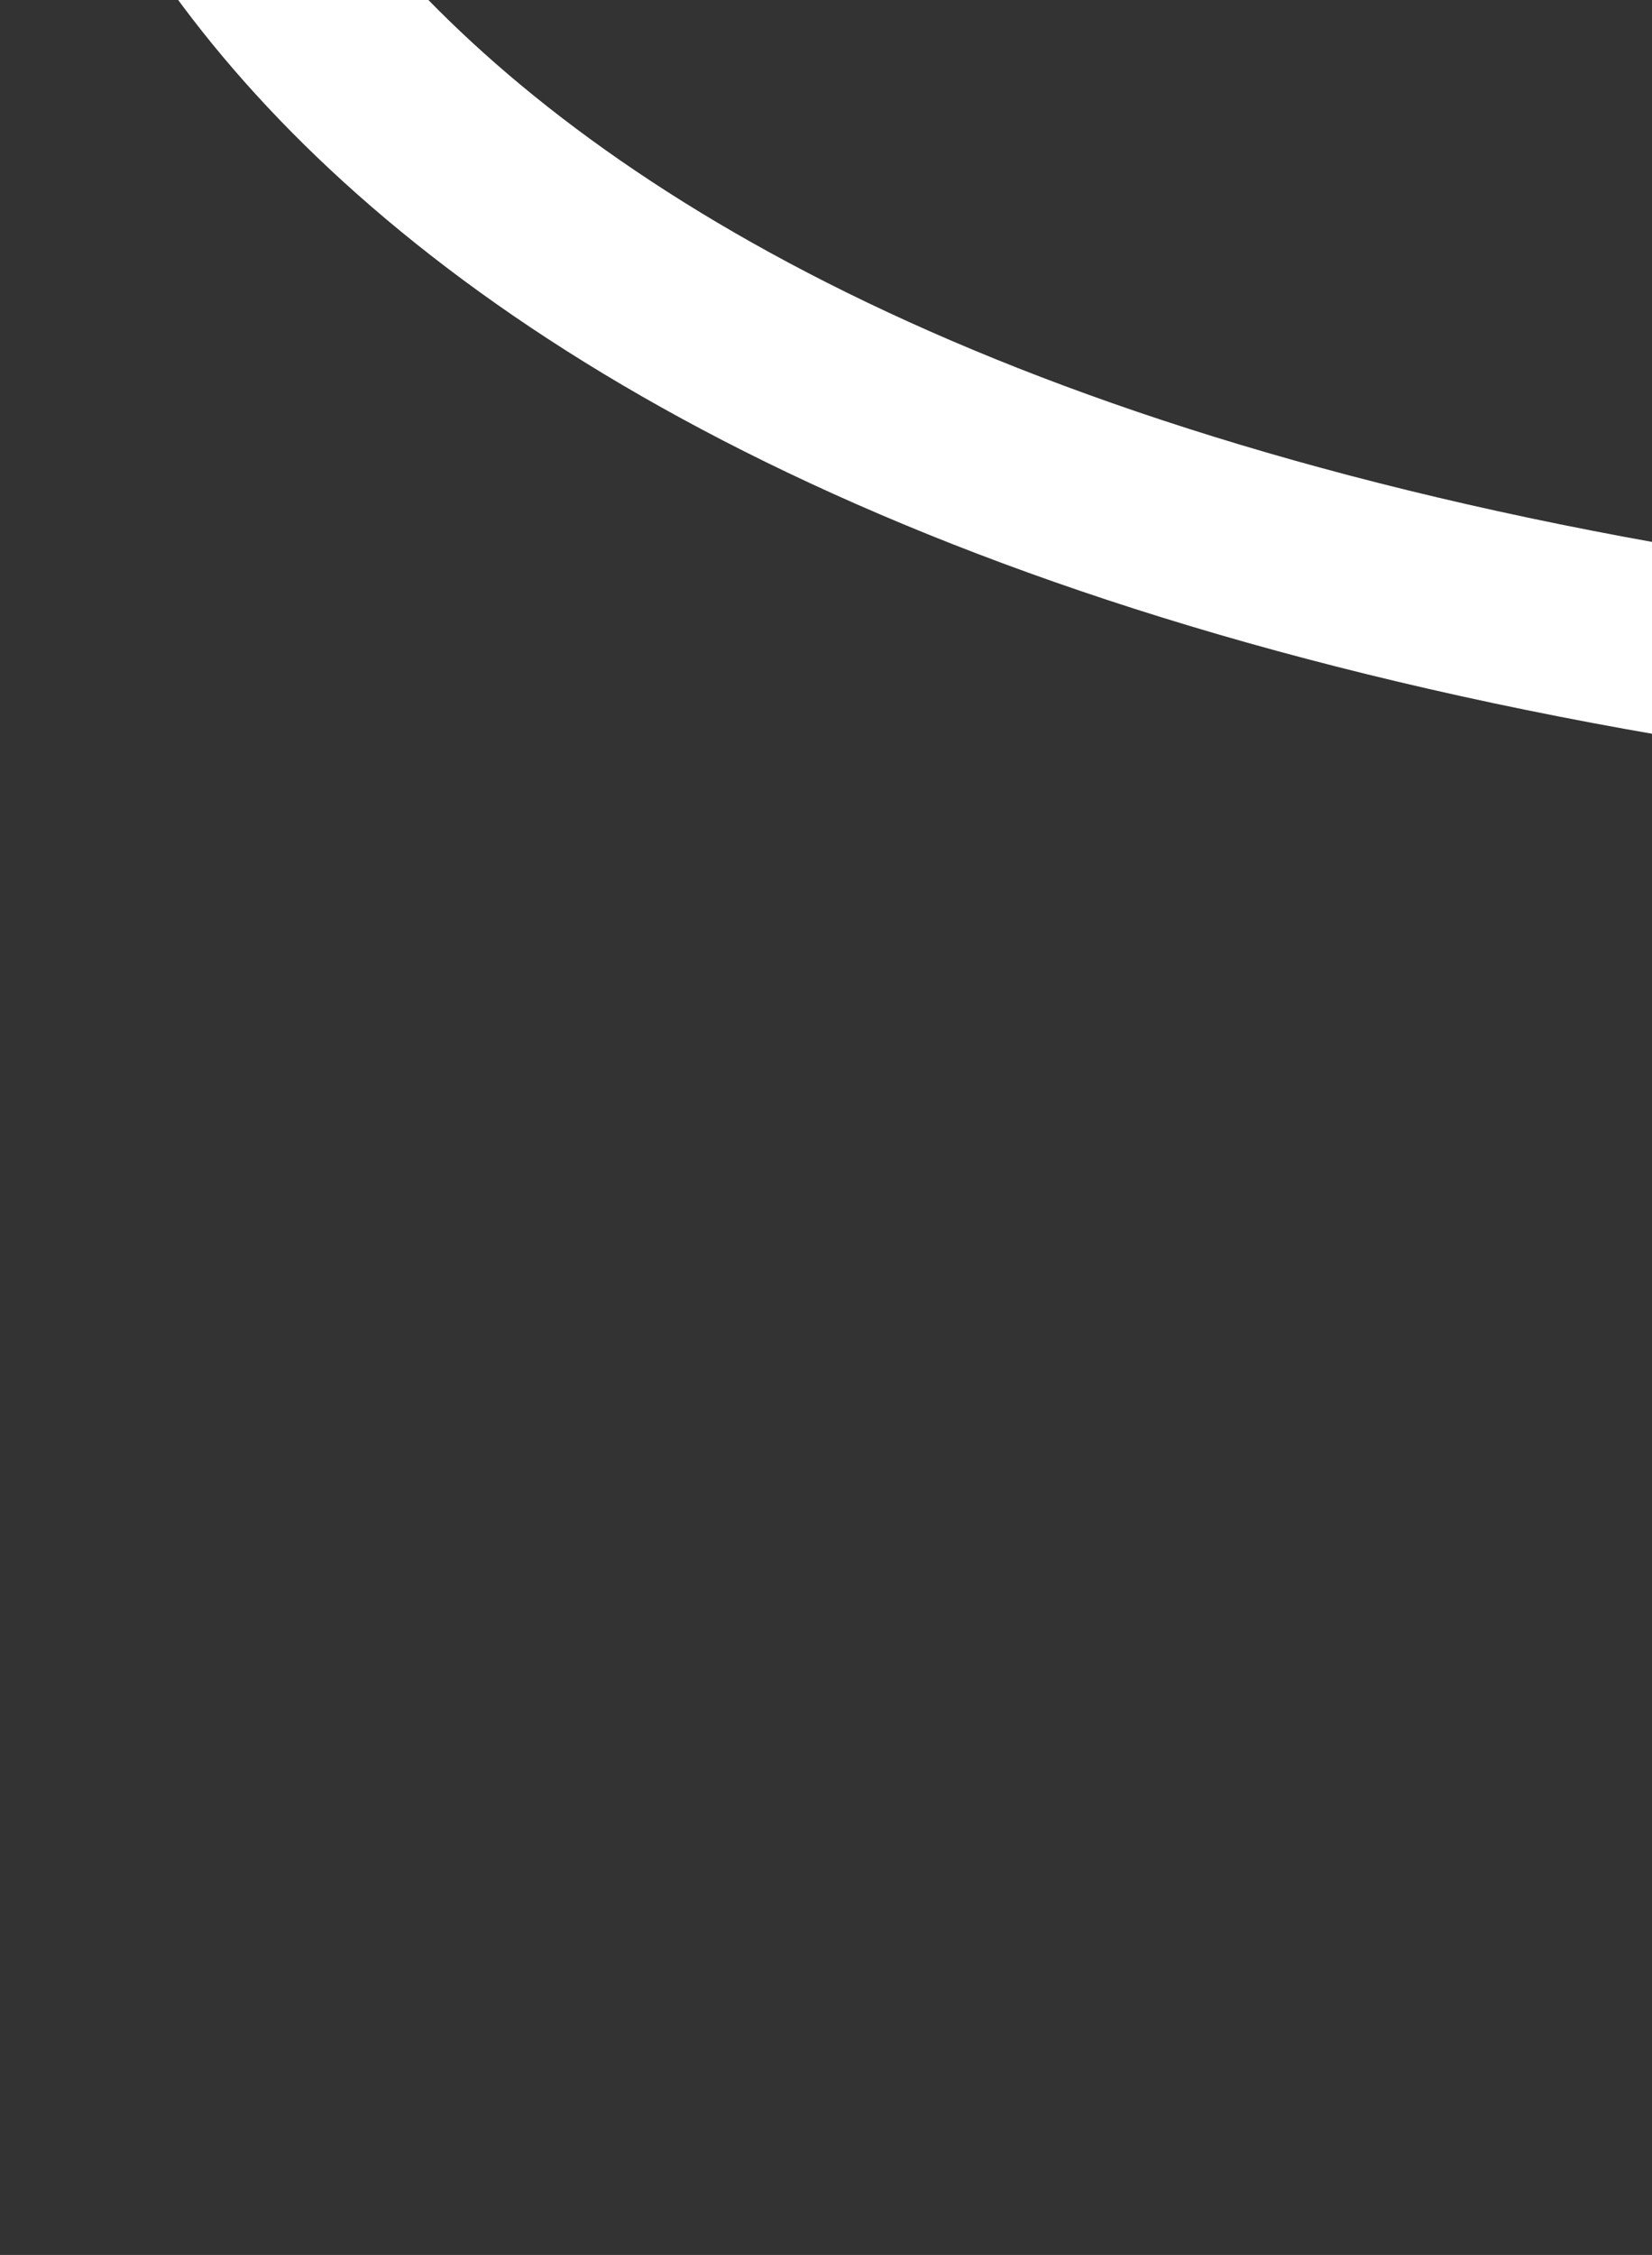 <svg width="261" height="356" viewBox="0 0 261 356" fill="none" xmlns="http://www.w3.org/2000/svg">
<rect x="0" y="0" width="261" height="356" fill="#333333" stroke="none"/>
<path fill-rule="evenodd" clip-rule="evenodd" d="M333.01 125.12C63.343 101.452 -5.585 -17.284 0.603 -85.118L15.946 -74.02L30.37 -82.403C26.543 -40.443 71.126 72.129 335.624 95.344C473.413 107.438 550.487 166.66 589.245 238.001C627.447 308.319 627.125 388.009 615.314 440.072L586.164 433.459C596.829 386.446 596.838 314.59 562.98 252.27C529.679 190.974 462.304 136.468 333.01 125.12Z" fill="white"/>
</svg>
